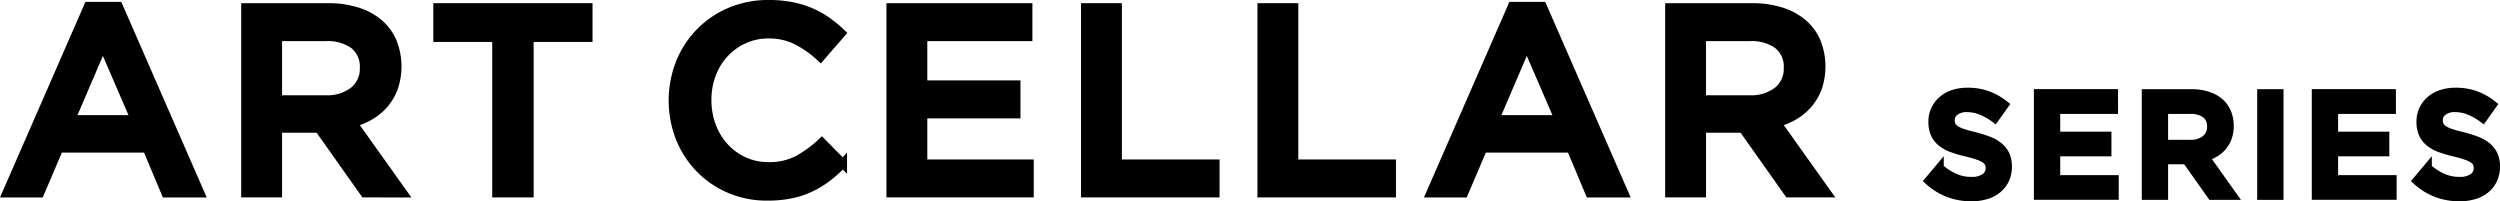 <svg xmlns="http://www.w3.org/2000/svg" width="293.644" height="23.649" viewBox="0 0 293.644 23.649">
  <g id="Group_7676" data-name="Group 7676" transform="translate(0.764 0.5)">
    <g id="Group_7663" data-name="Group 7663" transform="translate(0 0)">
      <path id="Path_1911" data-name="Path 1911" d="M46.794,46.1,41.417,38.5H36.6V46.1H32.8V24.286h9.724a11.078,11.078,0,0,1,3.382.483,7.346,7.346,0,0,1,2.556,1.371,5.908,5.908,0,0,1,1.605,2.182,7.773,7.773,0,0,1,.171,5.33,6.316,6.316,0,0,1-1.075,1.9,6.474,6.474,0,0,1-1.636,1.4,8.086,8.086,0,0,1-2.1.889l4.111,5.764,1.78,2.5Zm-1.25-17.435a5.341,5.341,0,0,0-3.345-.923H36.6V35.1H42.23a5.019,5.019,0,0,0,3.283-1,3.306,3.306,0,0,0,1.219-2.692,3.258,3.258,0,0,0-1.188-2.739" transform="translate(-4.733 -23.912)" stroke="#000" stroke-width="1"/>
      <g id="Group_7662" data-name="Group 7662">
        <path id="Path_1909" data-name="Path 1909" d="M23.135,46.08H19.082L16.87,40.812H6.553L4.309,46.08H.382l9.6-21.974h3.553ZM11.7,28.688l-3.74,8.727h7.511Z" transform="translate(-0.382 -23.888)" stroke="#000" stroke-width="1"/>
        <path id="Path_1910" data-name="Path 1910" d="M23.135,46.08H19.082L16.87,40.812H6.553L4.309,46.08H.382l9.6-21.974h3.553ZM11.7,28.688l-3.74,8.727h7.511Z" transform="translate(-0.382 -23.888)" stroke="#000" stroke-miterlimit="10" stroke-width="0.5"/>
        <path id="Path_1913" data-name="Path 1913" d="M69.648,46.1H65.782V27.839H58.864V24.285h17.7v3.553H69.648Z" transform="translate(-8.231 -23.912)" stroke="#000" stroke-width="1"/>
        <path id="Path_1914" data-name="Path 1914" d="M69.648,46.1H65.782V27.839H58.864V24.285h17.7v3.553H69.648Z" transform="translate(-8.231 -23.912)" stroke="#000" stroke-miterlimit="10" stroke-width="0.5"/>
        <path id="Path_1915" data-name="Path 1915" d="M108.982,44.16A11.592,11.592,0,0,1,107,45.375a9.937,9.937,0,0,1-2.322.78,13.605,13.605,0,0,1-2.789.264,11.084,11.084,0,0,1-4.427-.872,10.869,10.869,0,0,1-3.506-2.384,10.983,10.983,0,0,1-2.322-3.569,12.082,12.082,0,0,1-.016-8.821A10.87,10.87,0,0,1,97.5,24.741a11.372,11.372,0,0,1,4.551-.887,13.772,13.772,0,0,1,2.727.249,11.063,11.063,0,0,1,2.26.7,10.585,10.585,0,0,1,1.9,1.075,14.827,14.827,0,0,1,1.652,1.371l-2.462,2.836a12.3,12.3,0,0,0-2.774-1.964,7.217,7.217,0,0,0-3.335-.749,6.843,6.843,0,0,0-2.883.608,7.15,7.15,0,0,0-2.29,1.653,7.409,7.409,0,0,0-1.5,2.447,8.485,8.485,0,0,0-.53,3.023,8.612,8.612,0,0,0,.53,3.039,7.543,7.543,0,0,0,1.5,2.478,7.037,7.037,0,0,0,2.29,1.667,6.83,6.83,0,0,0,2.883.608,7.2,7.2,0,0,0,3.428-.764,13.513,13.513,0,0,0,2.836-2.073l2.462,2.493a14.059,14.059,0,0,1-1.761,1.605" transform="translate(-12.517 -23.854)" stroke="#000" stroke-width="1"/>
        <path id="Path_1916" data-name="Path 1916" d="M108.982,44.16A11.592,11.592,0,0,1,107,45.375a9.937,9.937,0,0,1-2.322.78,13.605,13.605,0,0,1-2.789.264,11.084,11.084,0,0,1-4.427-.872,10.869,10.869,0,0,1-3.506-2.384,10.983,10.983,0,0,1-2.322-3.569,12.082,12.082,0,0,1-.016-8.821A10.87,10.87,0,0,1,97.5,24.741a11.372,11.372,0,0,1,4.551-.887,13.772,13.772,0,0,1,2.727.249,11.063,11.063,0,0,1,2.26.7,10.585,10.585,0,0,1,1.9,1.075,14.827,14.827,0,0,1,1.652,1.371l-2.462,2.836a12.3,12.3,0,0,0-2.774-1.964,7.217,7.217,0,0,0-3.335-.749,6.843,6.843,0,0,0-2.883.608,7.15,7.15,0,0,0-2.29,1.653,7.409,7.409,0,0,0-1.5,2.447,8.485,8.485,0,0,0-.53,3.023,8.612,8.612,0,0,0,.53,3.039,7.543,7.543,0,0,0,1.5,2.478,7.037,7.037,0,0,0,2.29,1.667,6.83,6.83,0,0,0,2.883.608,7.2,7.2,0,0,0,3.428-.764,13.513,13.513,0,0,0,2.836-2.073l2.462,2.493A14.059,14.059,0,0,1,108.982,44.16Z" transform="translate(-12.517 -23.854)" stroke="#000" stroke-miterlimit="10" stroke-width="0.5"/>
        <path id="Path_1917" data-name="Path 1917" d="M136.481,27.745H124.138v5.61h10.94v3.461h-10.94v5.828h12.5V46.1h-16.3V24.285h16.144Z" transform="translate(-16.482 -23.912)" stroke="#000" stroke-width="1"/>
        <path id="Path_1918" data-name="Path 1918" d="M136.481,27.745H124.138v5.61h10.94v3.461h-10.94v5.828h12.5V46.1h-16.3V24.285h16.144Z" transform="translate(-16.482 -23.912)" stroke="#000" stroke-miterlimit="10" stroke-width="0.5"/>
        <path id="Path_1919" data-name="Path 1919" d="M146.738,24.285h3.8V42.643h11.47V46.1H146.738Z" transform="translate(-20.026 -23.912)" stroke="#000" stroke-width="1"/>
        <path id="Path_1920" data-name="Path 1920" d="M146.738,24.285h3.8V42.643h11.47V46.1H146.738Z" transform="translate(-20.026 -23.912)" stroke="#000" stroke-miterlimit="10" stroke-width="0.5"/>
        <path id="Path_1921" data-name="Path 1921" d="M170.67,24.285h3.8V42.643h11.47V46.1H170.67Z" transform="translate(-23.238 -23.912)" stroke="#000" stroke-width="1"/>
        <path id="Path_1922" data-name="Path 1922" d="M170.67,24.285h3.8V42.643h11.47V46.1H170.67Z" transform="translate(-23.238 -23.912)" stroke="#000" stroke-miterlimit="10" stroke-width="0.5"/>
        <path id="Path_1923" data-name="Path 1923" d="M216.319,46.08h-4.053l-2.212-5.267H199.737l-2.244,5.267h-3.927l9.6-21.974h3.553ZM204.88,28.688l-3.74,8.727h7.511Z" transform="translate(-26.311 -23.888)" stroke="#000" stroke-width="1"/>
        <path id="Path_1924" data-name="Path 1924" d="M216.319,46.08h-4.053l-2.212-5.267H199.737l-2.244,5.267h-3.927l9.6-21.974h3.553ZM204.88,28.688l-3.74,8.727h7.511Z" transform="translate(-26.311 -23.888)" stroke="#000" stroke-miterlimit="10" stroke-width="0.5"/>
        <path id="Path_1925" data-name="Path 1925" d="M239.977,46.1,234.6,38.5h-4.815V46.1h-3.8V24.286h9.724a11.078,11.078,0,0,1,3.382.483,7.347,7.347,0,0,1,2.556,1.371,5.908,5.908,0,0,1,1.605,2.182,7.774,7.774,0,0,1,.171,5.33,6.316,6.316,0,0,1-1.075,1.9,6.475,6.475,0,0,1-1.636,1.4,8.087,8.087,0,0,1-2.1.889L244.5,46.1Zm-1.25-17.435a5.341,5.341,0,0,0-3.345-.923h-5.6V35.1h5.628a5.019,5.019,0,0,0,3.283-1,3.306,3.306,0,0,0,1.219-2.692,3.258,3.258,0,0,0-1.188-2.739" transform="translate(-30.662 -23.912)" stroke="#000" stroke-width="1"/>
        <path id="Path_1926" data-name="Path 1926" d="M239.977,46.1,234.6,38.5h-4.815V46.1h-3.8V24.286h9.724a11.078,11.078,0,0,1,3.382.483,7.347,7.347,0,0,1,2.556,1.371,5.908,5.908,0,0,1,1.605,2.182,7.774,7.774,0,0,1,.171,5.33,6.316,6.316,0,0,1-1.075,1.9,6.475,6.475,0,0,1-1.636,1.4,8.087,8.087,0,0,1-2.1.889L244.5,46.1Zm-1.25-17.435a5.341,5.341,0,0,0-3.345-.923h-5.6V35.1h5.628a5.019,5.019,0,0,0,3.283-1,3.306,3.306,0,0,0,1.219-2.692A3.258,3.258,0,0,0,238.726,28.669Z" transform="translate(-30.662 -23.912)" stroke="#000" stroke-miterlimit="10" stroke-width="0.5"/>
      </g>
    </g>
    <g id="Group_7661" data-name="Group 7661" transform="translate(225.778 10.306)">
      <path id="Path_1927" data-name="Path 1927" d="M263.835,39.683a1.267,1.267,0,0,0,.439.48,3.463,3.463,0,0,0,.876.411q.558.19,1.417.394a13.642,13.642,0,0,1,1.676.532,4.177,4.177,0,0,1,1.211.711,2.8,2.8,0,0,1,.731.977,3.2,3.2,0,0,1,.249,1.311,3.541,3.541,0,0,1-.314,1.526,3.228,3.228,0,0,1-.876,1.132,3.852,3.852,0,0,1-1.348.7,5.906,5.906,0,0,1-1.731.241,7.567,7.567,0,0,1-2.656-.472,7.254,7.254,0,0,1-2.349-1.448l1.268-1.508a7.366,7.366,0,0,0,1.766,1.157,4.862,4.862,0,0,0,2.023.4,2.613,2.613,0,0,0,1.552-.411,1.3,1.3,0,0,0,.574-1.114,1.451,1.451,0,0,0-.112-.583,1.174,1.174,0,0,0-.412-.472,3.484,3.484,0,0,0-.825-.4,13.89,13.89,0,0,0-1.366-.394,14.539,14.539,0,0,1-1.71-.5,4.386,4.386,0,0,1-1.255-.686,2.745,2.745,0,0,1-.773-.995,3.414,3.414,0,0,1-.266-1.422,3.28,3.28,0,0,1,.306-1.431,3.343,3.343,0,0,1,.842-1.106,3.739,3.739,0,0,1,1.289-.711,5.219,5.219,0,0,1,1.643-.248,6.869,6.869,0,0,1,2.374.385,7.064,7.064,0,0,1,1.98,1.123l-1.131,1.594a7.363,7.363,0,0,0-1.629-.917,4.422,4.422,0,0,0-1.629-.317,2.222,2.222,0,0,0-1.44.419,1.28,1.28,0,0,0-.514,1.021,1.443,1.443,0,0,0,.12.617" transform="translate(-261.161 -35.758)" stroke="#000" stroke-width="1"/>
      <path id="Path_1928" data-name="Path 1928" d="M263.835,39.683a1.267,1.267,0,0,0,.439.48,3.463,3.463,0,0,0,.876.411q.558.19,1.417.394a13.642,13.642,0,0,1,1.676.532,4.177,4.177,0,0,1,1.211.711,2.8,2.8,0,0,1,.731.977,3.2,3.2,0,0,1,.249,1.311,3.541,3.541,0,0,1-.314,1.526,3.228,3.228,0,0,1-.876,1.132,3.852,3.852,0,0,1-1.348.7,5.906,5.906,0,0,1-1.731.241,7.567,7.567,0,0,1-2.656-.472,7.254,7.254,0,0,1-2.349-1.448l1.268-1.508a7.366,7.366,0,0,0,1.766,1.157,4.862,4.862,0,0,0,2.023.4,2.613,2.613,0,0,0,1.552-.411,1.3,1.3,0,0,0,.574-1.114,1.451,1.451,0,0,0-.112-.583,1.174,1.174,0,0,0-.412-.472,3.484,3.484,0,0,0-.825-.4,13.89,13.89,0,0,0-1.366-.394,14.539,14.539,0,0,1-1.71-.5,4.386,4.386,0,0,1-1.255-.686,2.745,2.745,0,0,1-.773-.995,3.414,3.414,0,0,1-.266-1.422,3.28,3.28,0,0,1,.306-1.431,3.343,3.343,0,0,1,.842-1.106,3.739,3.739,0,0,1,1.289-.711,5.219,5.219,0,0,1,1.643-.248,6.869,6.869,0,0,1,2.374.385,7.064,7.064,0,0,1,1.98,1.123l-1.131,1.594a7.363,7.363,0,0,0-1.629-.917,4.422,4.422,0,0,0-1.629-.317,2.222,2.222,0,0,0-1.44.419,1.28,1.28,0,0,0-.514,1.021A1.443,1.443,0,0,0,263.835,39.683Z" transform="translate(-261.161 -35.758)" stroke="#000" stroke-miterlimit="10" stroke-width="0.5"/>
      <path id="Path_1929" data-name="Path 1929" d="M284.893,37.858H278.1v3.085h6.017v1.9H278.1v3.205h6.875v1.9h-8.966v-12h8.879Z" transform="translate(-263.154 -35.784)" stroke="#000" stroke-width="1"/>
      <path id="Path_1930" data-name="Path 1930" d="M284.893,37.858H278.1v3.085h6.017v1.9H278.1v3.205h6.875v1.9h-8.966v-12h8.879Z" transform="translate(-263.154 -35.784)" stroke="#000" stroke-miterlimit="10" stroke-width="0.5"/>
      <path id="Path_1931" data-name="Path 1931" d="M298.342,47.955l-2.958-4.183h-2.648v4.183h-2.091v-12h5.349a6.07,6.07,0,0,1,1.859.266,4.051,4.051,0,0,1,1.407.755,3.238,3.238,0,0,1,.882,1.2,4.282,4.282,0,0,1,.094,2.932,3.489,3.489,0,0,1-.591,1.046,3.55,3.55,0,0,1-.9.771,4.464,4.464,0,0,1-1.158.488l3.24,4.543Zm-.687-9.589a2.933,2.933,0,0,0-1.84-.508h-3.079V41.9h3.1a2.758,2.758,0,0,0,1.805-.551,1.821,1.821,0,0,0,.671-1.481,1.791,1.791,0,0,0-.654-1.506" transform="translate(-265.118 -35.784)" stroke="#000" stroke-width="1"/>
      <path id="Path_1932" data-name="Path 1932" d="M298.342,47.955l-2.958-4.183h-2.648v4.183h-2.091v-12h5.349a6.07,6.07,0,0,1,1.859.266,4.051,4.051,0,0,1,1.407.755,3.238,3.238,0,0,1,.882,1.2,4.282,4.282,0,0,1,.094,2.932,3.489,3.489,0,0,1-.591,1.046,3.55,3.55,0,0,1-.9.771,4.464,4.464,0,0,1-1.158.488l3.24,4.543Zm-.687-9.589a2.933,2.933,0,0,0-1.84-.508h-3.079V41.9h3.1a2.758,2.758,0,0,0,1.805-.551,1.821,1.821,0,0,0,.671-1.481A1.791,1.791,0,0,0,297.654,38.366Z" transform="translate(-265.118 -35.784)" stroke="#000" stroke-miterlimit="10" stroke-width="0.5"/>
      <rect id="Rectangle_1416" data-name="Rectangle 1416" width="2.091" height="12" transform="translate(39.083 0.171)" stroke="#000" stroke-width="1"/>
      <rect id="Rectangle_1417" data-name="Rectangle 1417" width="2.091" height="12" transform="translate(39.083 0.171)" stroke="#000" stroke-miterlimit="10" stroke-width="0.5"/>
      <path id="Path_1933" data-name="Path 1933" d="M322.593,37.858H315.8v3.085h6.017v1.9H315.8v3.205h6.875v1.9h-8.966v-12h8.879Z" transform="translate(-268.215 -35.784)" stroke="#000" stroke-width="1"/>
      <path id="Path_1934" data-name="Path 1934" d="M322.593,37.858H315.8v3.085h6.017v1.9H315.8v3.205h6.875v1.9h-8.966v-12h8.879Z" transform="translate(-268.215 -35.784)" stroke="#000" stroke-miterlimit="10" stroke-width="0.5"/>
      <path id="Path_1935" data-name="Path 1935" d="M330.051,39.683a1.268,1.268,0,0,0,.439.48,3.467,3.467,0,0,0,.876.411q.559.19,1.417.394a13.65,13.65,0,0,1,1.676.532,4.177,4.177,0,0,1,1.211.711,2.8,2.8,0,0,1,.731.977,3.2,3.2,0,0,1,.249,1.311,3.541,3.541,0,0,1-.314,1.526,3.228,3.228,0,0,1-.876,1.132,3.852,3.852,0,0,1-1.348.7,5.906,5.906,0,0,1-1.731.241,7.566,7.566,0,0,1-2.656-.472,7.254,7.254,0,0,1-2.349-1.448l1.268-1.508a7.367,7.367,0,0,0,1.766,1.157,4.862,4.862,0,0,0,2.023.4,2.613,2.613,0,0,0,1.551-.411,1.3,1.3,0,0,0,.574-1.114,1.453,1.453,0,0,0-.112-.583,1.176,1.176,0,0,0-.412-.472,3.487,3.487,0,0,0-.825-.4,13.9,13.9,0,0,0-1.366-.394,14.544,14.544,0,0,1-1.71-.5,4.388,4.388,0,0,1-1.255-.686,2.745,2.745,0,0,1-.773-.995,3.414,3.414,0,0,1-.266-1.422,3.28,3.28,0,0,1,.306-1.431,3.342,3.342,0,0,1,.842-1.106,3.739,3.739,0,0,1,1.289-.711,5.22,5.22,0,0,1,1.643-.248,6.869,6.869,0,0,1,2.374.385,7.064,7.064,0,0,1,1.98,1.123l-1.131,1.594a7.364,7.364,0,0,0-1.629-.917,4.422,4.422,0,0,0-1.629-.317,2.222,2.222,0,0,0-1.44.419,1.28,1.28,0,0,0-.514,1.021,1.443,1.443,0,0,0,.12.617" transform="translate(-270.048 -35.758)" stroke="#000" stroke-width="1"/>
      <path id="Path_1936" data-name="Path 1936" d="M330.051,39.683a1.268,1.268,0,0,0,.439.48,3.467,3.467,0,0,0,.876.411q.559.19,1.417.394a13.65,13.65,0,0,1,1.676.532,4.177,4.177,0,0,1,1.211.711,2.8,2.8,0,0,1,.731.977,3.2,3.2,0,0,1,.249,1.311,3.541,3.541,0,0,1-.314,1.526,3.228,3.228,0,0,1-.876,1.132,3.852,3.852,0,0,1-1.348.7,5.906,5.906,0,0,1-1.731.241,7.566,7.566,0,0,1-2.656-.472,7.254,7.254,0,0,1-2.349-1.448l1.268-1.508a7.367,7.367,0,0,0,1.766,1.157,4.862,4.862,0,0,0,2.023.4,2.613,2.613,0,0,0,1.551-.411,1.3,1.3,0,0,0,.574-1.114,1.453,1.453,0,0,0-.112-.583,1.176,1.176,0,0,0-.412-.472,3.487,3.487,0,0,0-.825-.4,13.9,13.9,0,0,0-1.366-.394,14.544,14.544,0,0,1-1.71-.5,4.388,4.388,0,0,1-1.255-.686,2.745,2.745,0,0,1-.773-.995,3.414,3.414,0,0,1-.266-1.422,3.28,3.28,0,0,1,.306-1.431,3.342,3.342,0,0,1,.842-1.106,3.739,3.739,0,0,1,1.289-.711,5.22,5.22,0,0,1,1.643-.248,6.869,6.869,0,0,1,2.374.385,7.064,7.064,0,0,1,1.98,1.123l-1.131,1.594a7.364,7.364,0,0,0-1.629-.917,4.422,4.422,0,0,0-1.629-.317,2.222,2.222,0,0,0-1.44.419,1.28,1.28,0,0,0-.514,1.021A1.443,1.443,0,0,0,330.051,39.683Z" transform="translate(-270.048 -35.758)" stroke="#000" stroke-miterlimit="10" stroke-width="0.5"/>
    </g>
  </g>
</svg>
